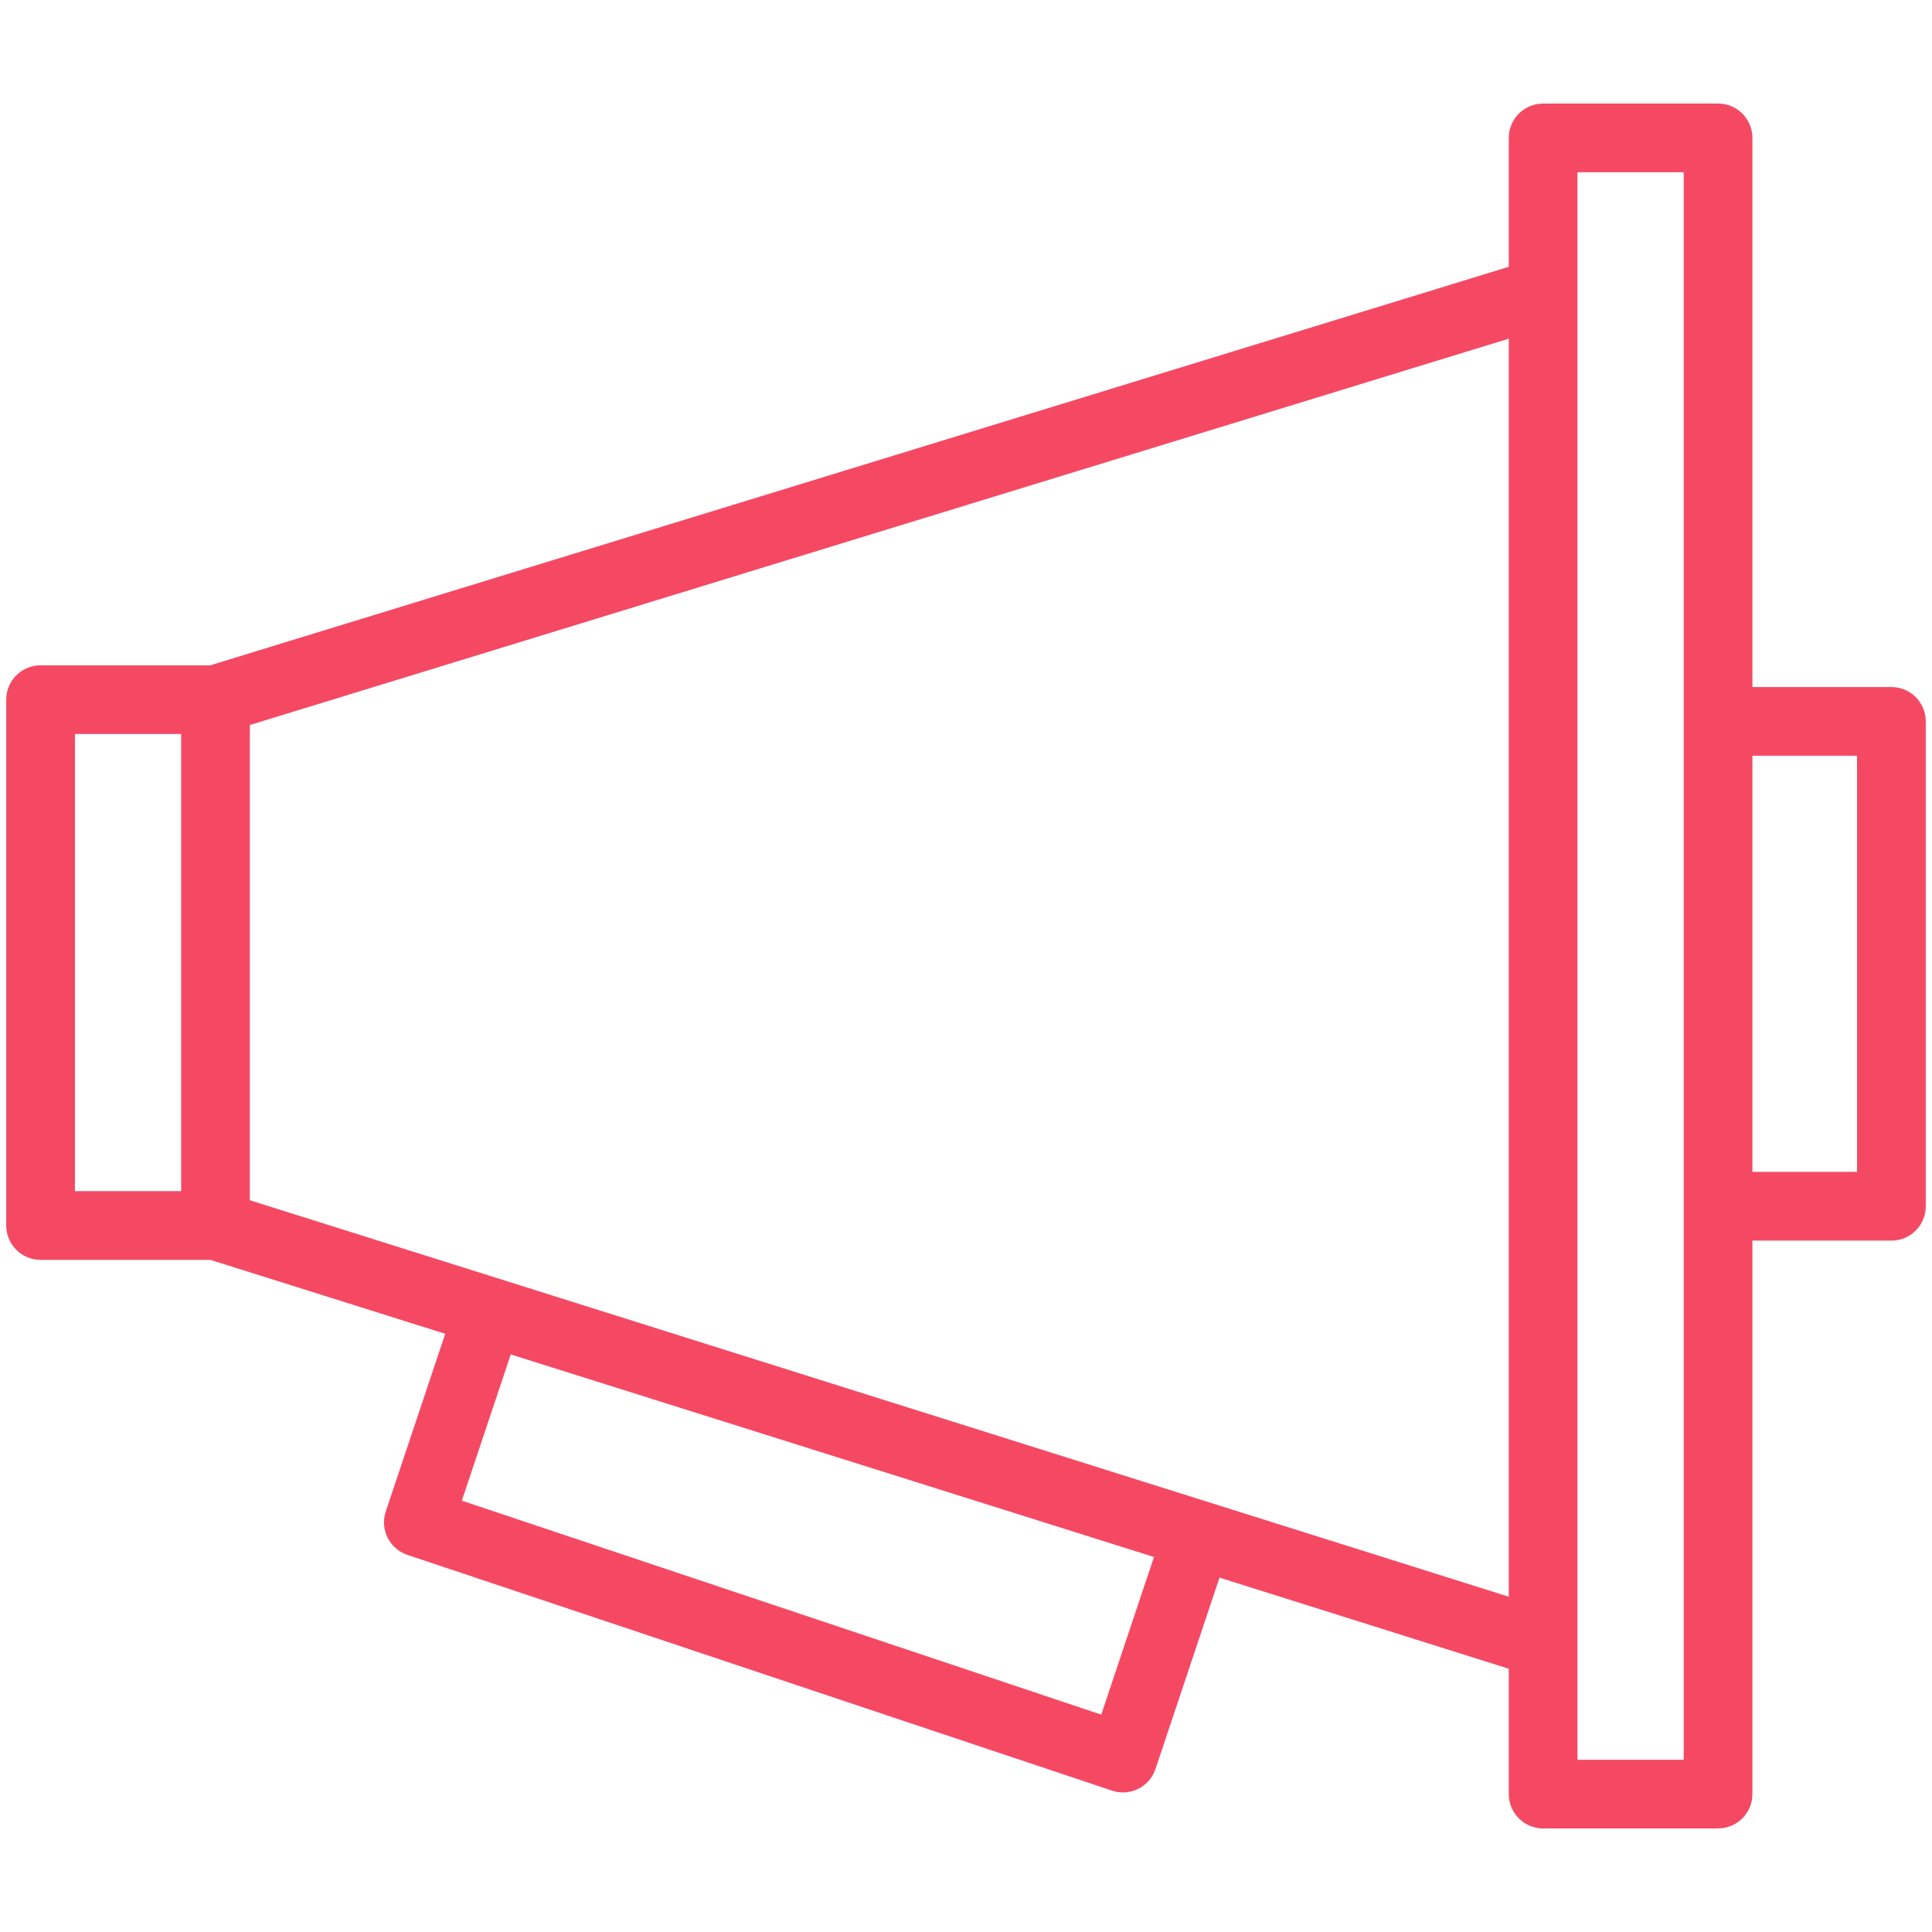 <?xml version="1.0" encoding="UTF-8"?>
<svg id="icons" xmlns="http://www.w3.org/2000/svg" viewBox="0 0 500 500">
  <defs>
    <style>
      .cls-1 {
        fill: #f54963;
      }
    </style>
  </defs>
  <g>
    <path class="cls-1" d="m55.77,326.05H10.5c-4.91,0-8.89-3.98-8.89-8.89v-136.09c0-4.91,3.98-8.89,8.89-8.89h45.27c4.91,0,8.89,3.98,8.89,8.89v136.09c0,4.91-3.98,8.89-8.89,8.89Zm-36.38-17.78h27.49v-118.31h-27.49v118.31Z"/>
    <path class="cls-1" d="m444.63,473.2h-45.27c-4.91,0-8.89-3.98-8.89-8.89V35.69c0-4.91,3.98-8.89,8.89-8.89h45.27c4.91,0,8.89,3.98,8.89,8.89v428.61c0,4.91-3.98,8.89-8.89,8.89Zm-36.38-17.78h27.49V44.58h-27.49v410.83Z"/>
    <rect class="cls-1" x="47.86" y="119.45" width="359.41" height="17.78" transform="translate(-27.64 72.41) rotate(-17.06)"/>
    <rect class="cls-1" x="218.68" y="191.15" width="17.78" height="360.23" transform="translate(-194.91 476.79) rotate(-72.52)"/>
  </g>
  <path class="cls-1" d="m290.62,463.88c-.95,0-1.9-.15-2.82-.46l-182.35-61.01c-4.66-1.56-7.17-6.6-5.61-11.25l18.25-54.54,16.86,5.64-15.43,46.11,165.48,55.37,16.51-49.35,16.86,5.64-19.33,57.78c-.75,2.24-2.35,4.08-4.46,5.14-1.24.62-2.6.93-3.97.93Z"/>
  <path class="cls-1" d="m489.5,321.06h-44.87v-17.78h35.97v-107.69h-35.97v-17.78h44.87c4.91,0,8.89,3.98,8.89,8.89v125.48c0,4.91-3.98,8.89-8.89,8.89Z"/>
</svg>